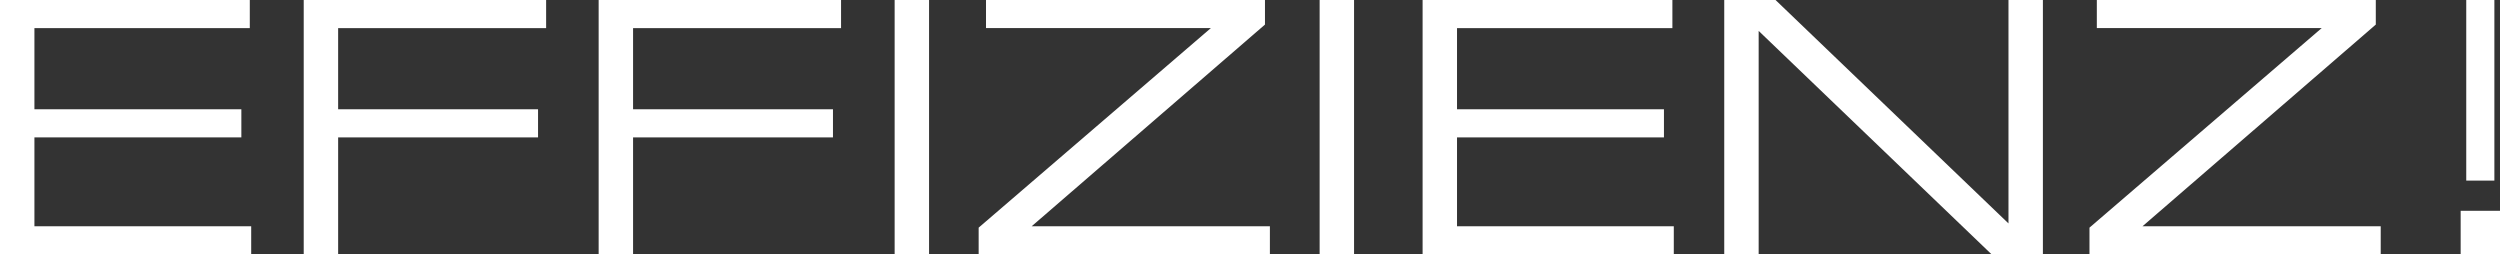 <?xml version="1.0" encoding="UTF-8"?> <svg xmlns="http://www.w3.org/2000/svg" xmlns:xlink="http://www.w3.org/1999/xlink" version="1.1" id="Ebene_1" x="0px" y="0px" viewBox="0 0 85.342 8.683" style="enable-background:new 0 0 85.342 8.683;" xml:space="preserve"><rect x="0" y="0" width="85.342" height="8.683" fill="#333333" stroke="none"/> <style type="text/css"> .st0{fill:#FFFFFF;} </style> <g> <path class="st0" d="M0,0h8.527v0.96H1.175V3.73h7.064v0.96h-7.064v3.034h7.4v0.96H0V0z"></path> <path class="st0" d="M10.368,0h8.275v0.96h-7.1V3.73h6.824v0.96h-6.824v3.994h-1.175V0z"></path> <path class="st0" d="M20.436,0h8.275v0.96h-7.1V3.73h6.824v0.96h-6.824v3.994H20.436V0z"></path> <path class="st0" d="M30.54,0h1.175v8.683H30.54V0z"></path> <path class="st0" d="M33.408,7.771l7.927-6.812h-7.676V0h9.523v0.839l-7.963,6.884h8.131v0.96h-9.942V7.771z"></path> <path class="st0" d="M45.048,0h1.175v8.683h-1.175V0z"></path> <path class="st0" d="M48.563,0h8.527v0.96h-7.352V3.73h7.064v0.96h-7.064v3.034h7.4v0.96h-8.575V0z"></path> <path class="st0" d="M58.86,0h1.751l7.952,7.627V0h1.175v8.683h-1.751l-7.952-7.628v7.628h-1.175V0z"></path> <path class="st0" d="M71.328,7.771l7.927-6.812h-7.676V0h9.523v0.839l-7.963,6.884H81.27v0.96h-9.942V7.771z"></path> <path class="st0" d="M83.999,7.196h1.343v1.487h-1.343V7.196z M84.19,0h0.96v6.165h-0.96V0z"></path> </g> <g> </g> <g> </g> <g> </g> <g> </g> <g> </g> <g> </g> </svg> 